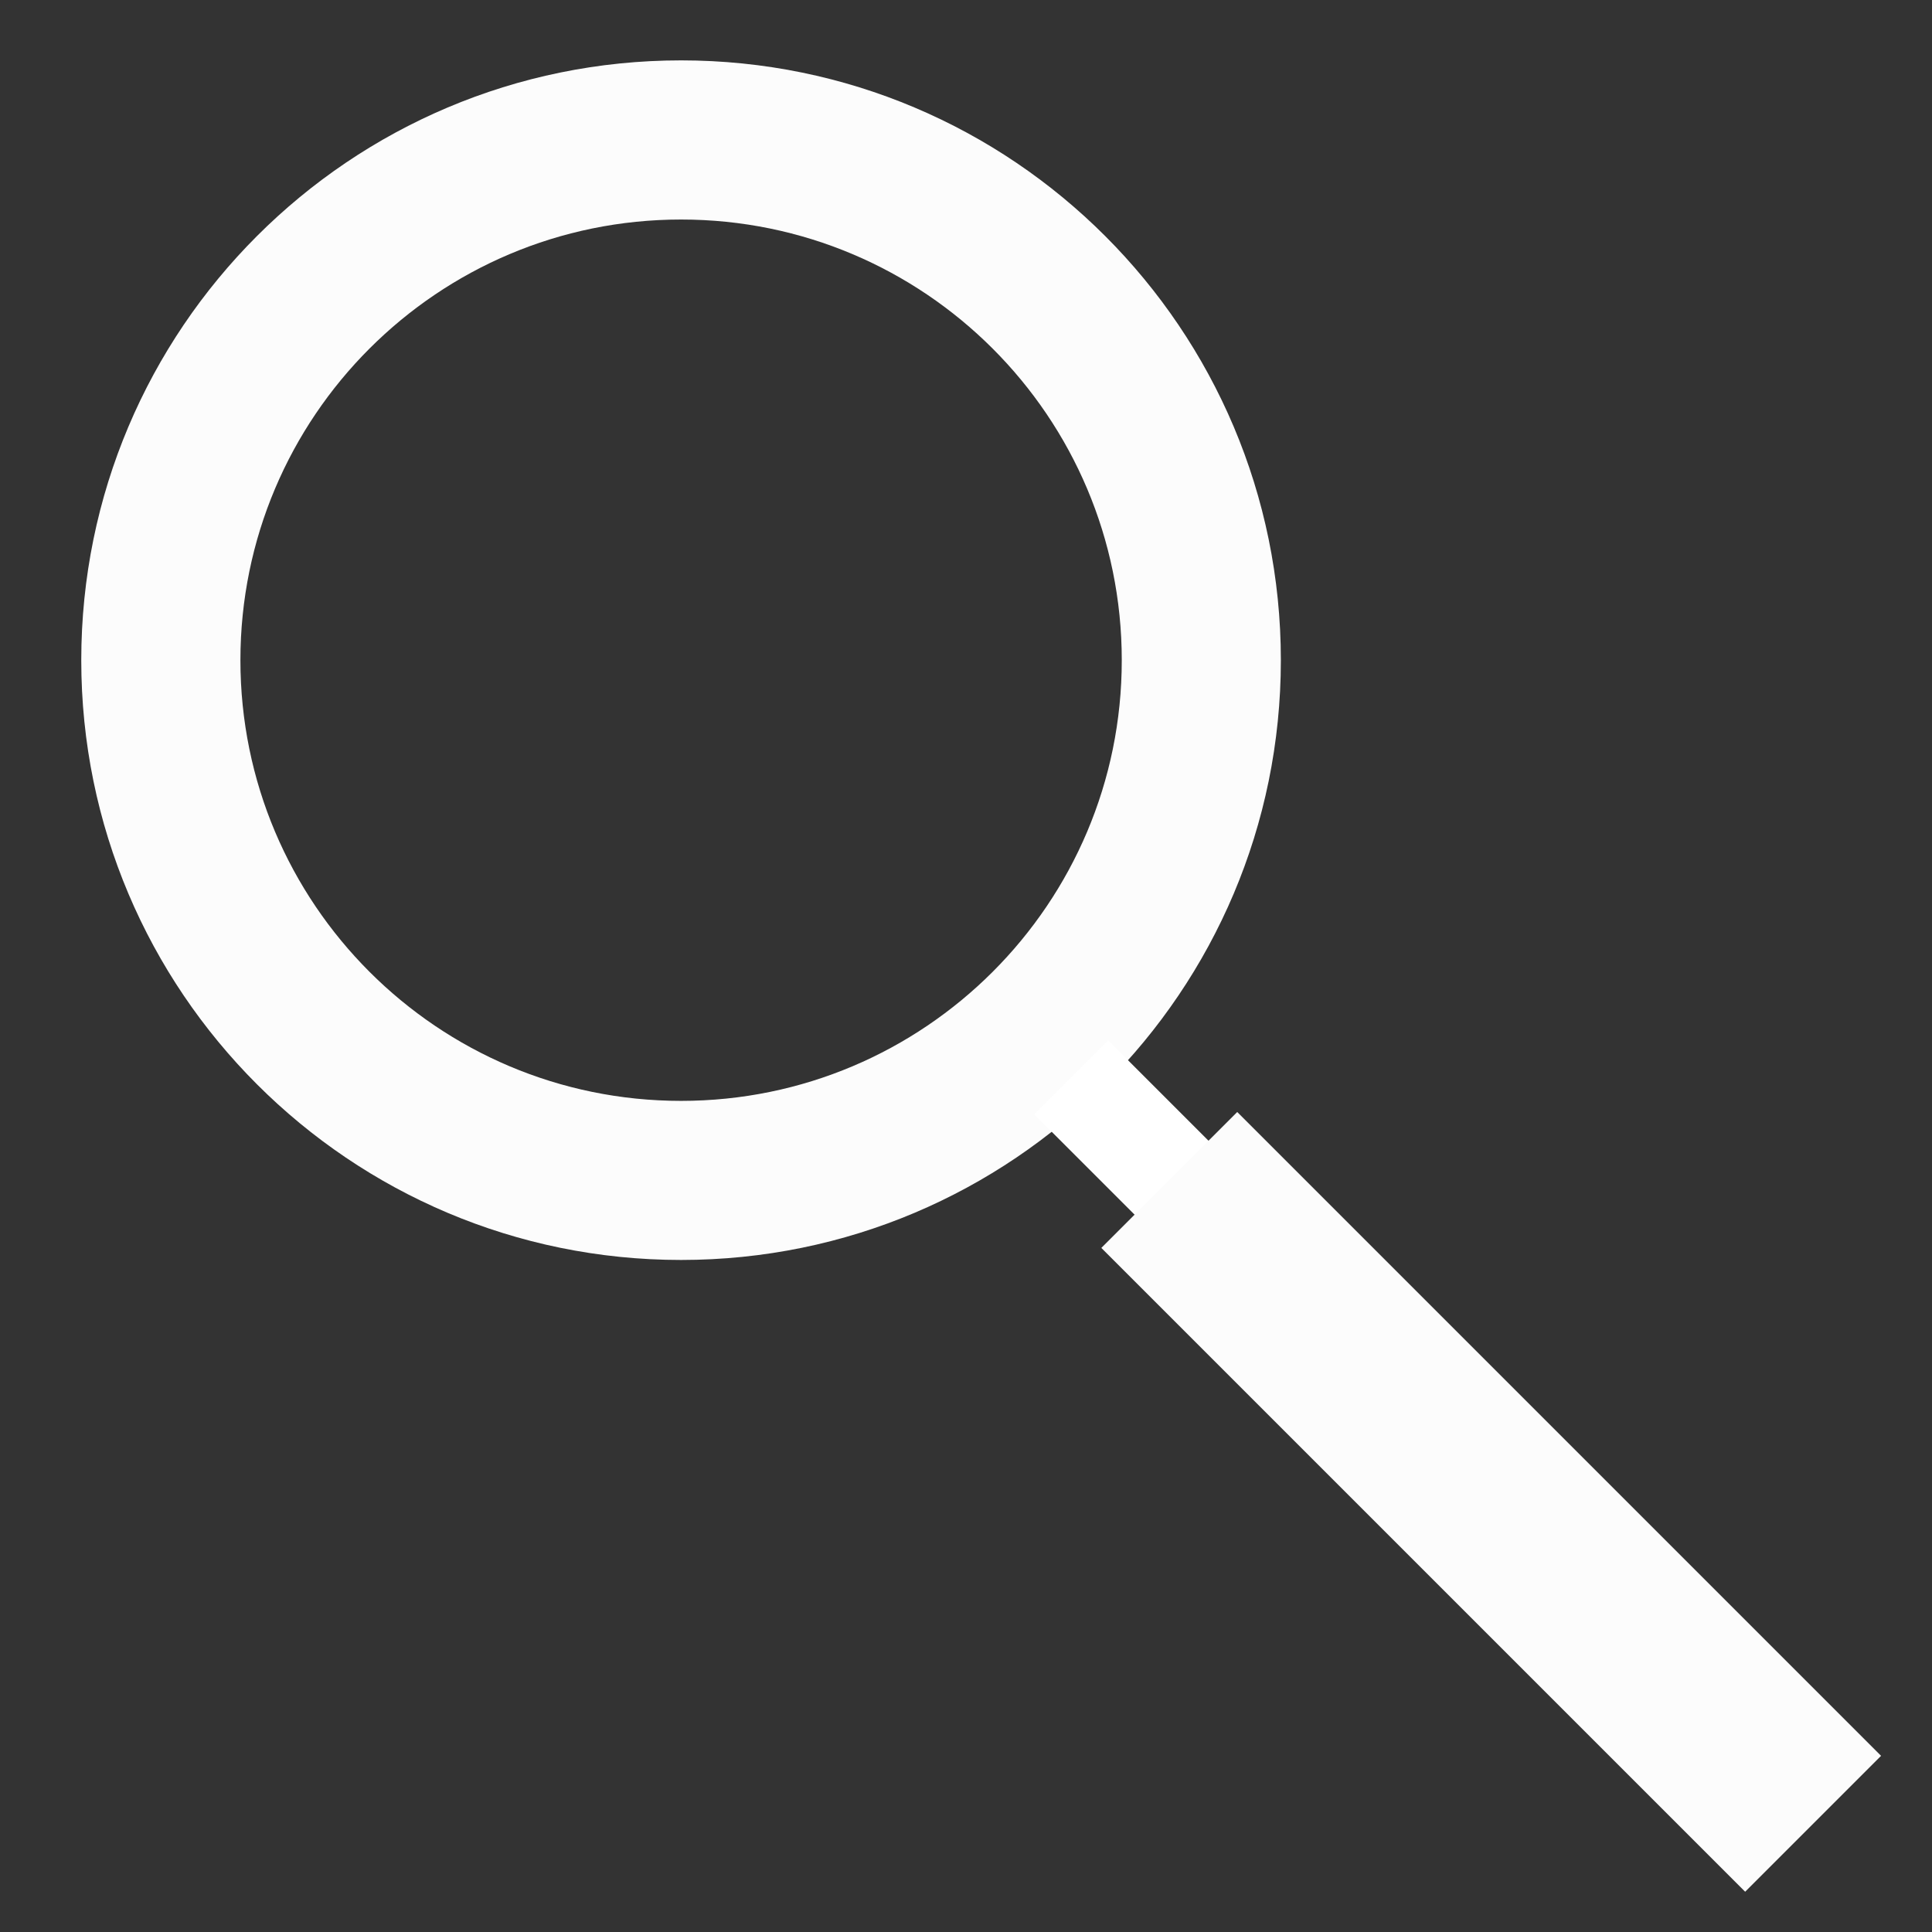 <?xml version="1.0" encoding="utf-8"?>
<!-- Generator: Adobe Illustrator 16.0.3, SVG Export Plug-In . SVG Version: 6.00 Build 0)  -->
<!DOCTYPE svg PUBLIC "-//W3C//DTD SVG 1.1//EN" "http://www.w3.org/Graphics/SVG/1.1/DTD/svg11.dtd">
<svg version="1.1" xmlns="http://www.w3.org/2000/svg" xmlns:xlink="http://www.w3.org/1999/xlink" x="0px" y="0px" width="32px"
	 height="32px" viewBox="0 0 32 32" enable-background="new 0 0 32 32" xml:space="preserve">
<rect x="0" y="0" width="32" height="32" fill="#333333" stroke="none"/>
<g id="Layer_1">
	<path fill-rule="evenodd" clip-rule="evenodd" fill="#FCFCFC" d="M11.281,1c-5.486,0-9.935,4.447-9.935,9.935
		c0,5.487,4.449,9.934,9.935,9.934c5.486,0,9.934-4.447,9.934-9.934C21.215,5.447,16.767,1,11.281,1z M11.281,18.234
		c-4.032,0-7.299-3.269-7.299-7.299c0-4.032,3.268-7.299,7.299-7.299c4.03,0,7.299,3.268,7.299,7.299
		C18.581,14.965,15.312,18.234,11.281,18.234z"/>
	
		<rect x="15.85" y="21.547" transform="matrix(0.707 0.707 -0.707 0.707 22.383 -9.207)" fill-rule="evenodd" clip-rule="evenodd" fill="#FFFFFF" width="12.909" height="1.732"/>
	
		<rect x="17.157" y="23.289" transform="matrix(0.707 0.707 -0.707 0.707 24.828 -10.177)" fill-rule="evenodd" clip-rule="evenodd" fill="#FCFCFC" width="15.083" height="3.184"/>
</g>
<g id="Layer_2">
</g>
</svg>
